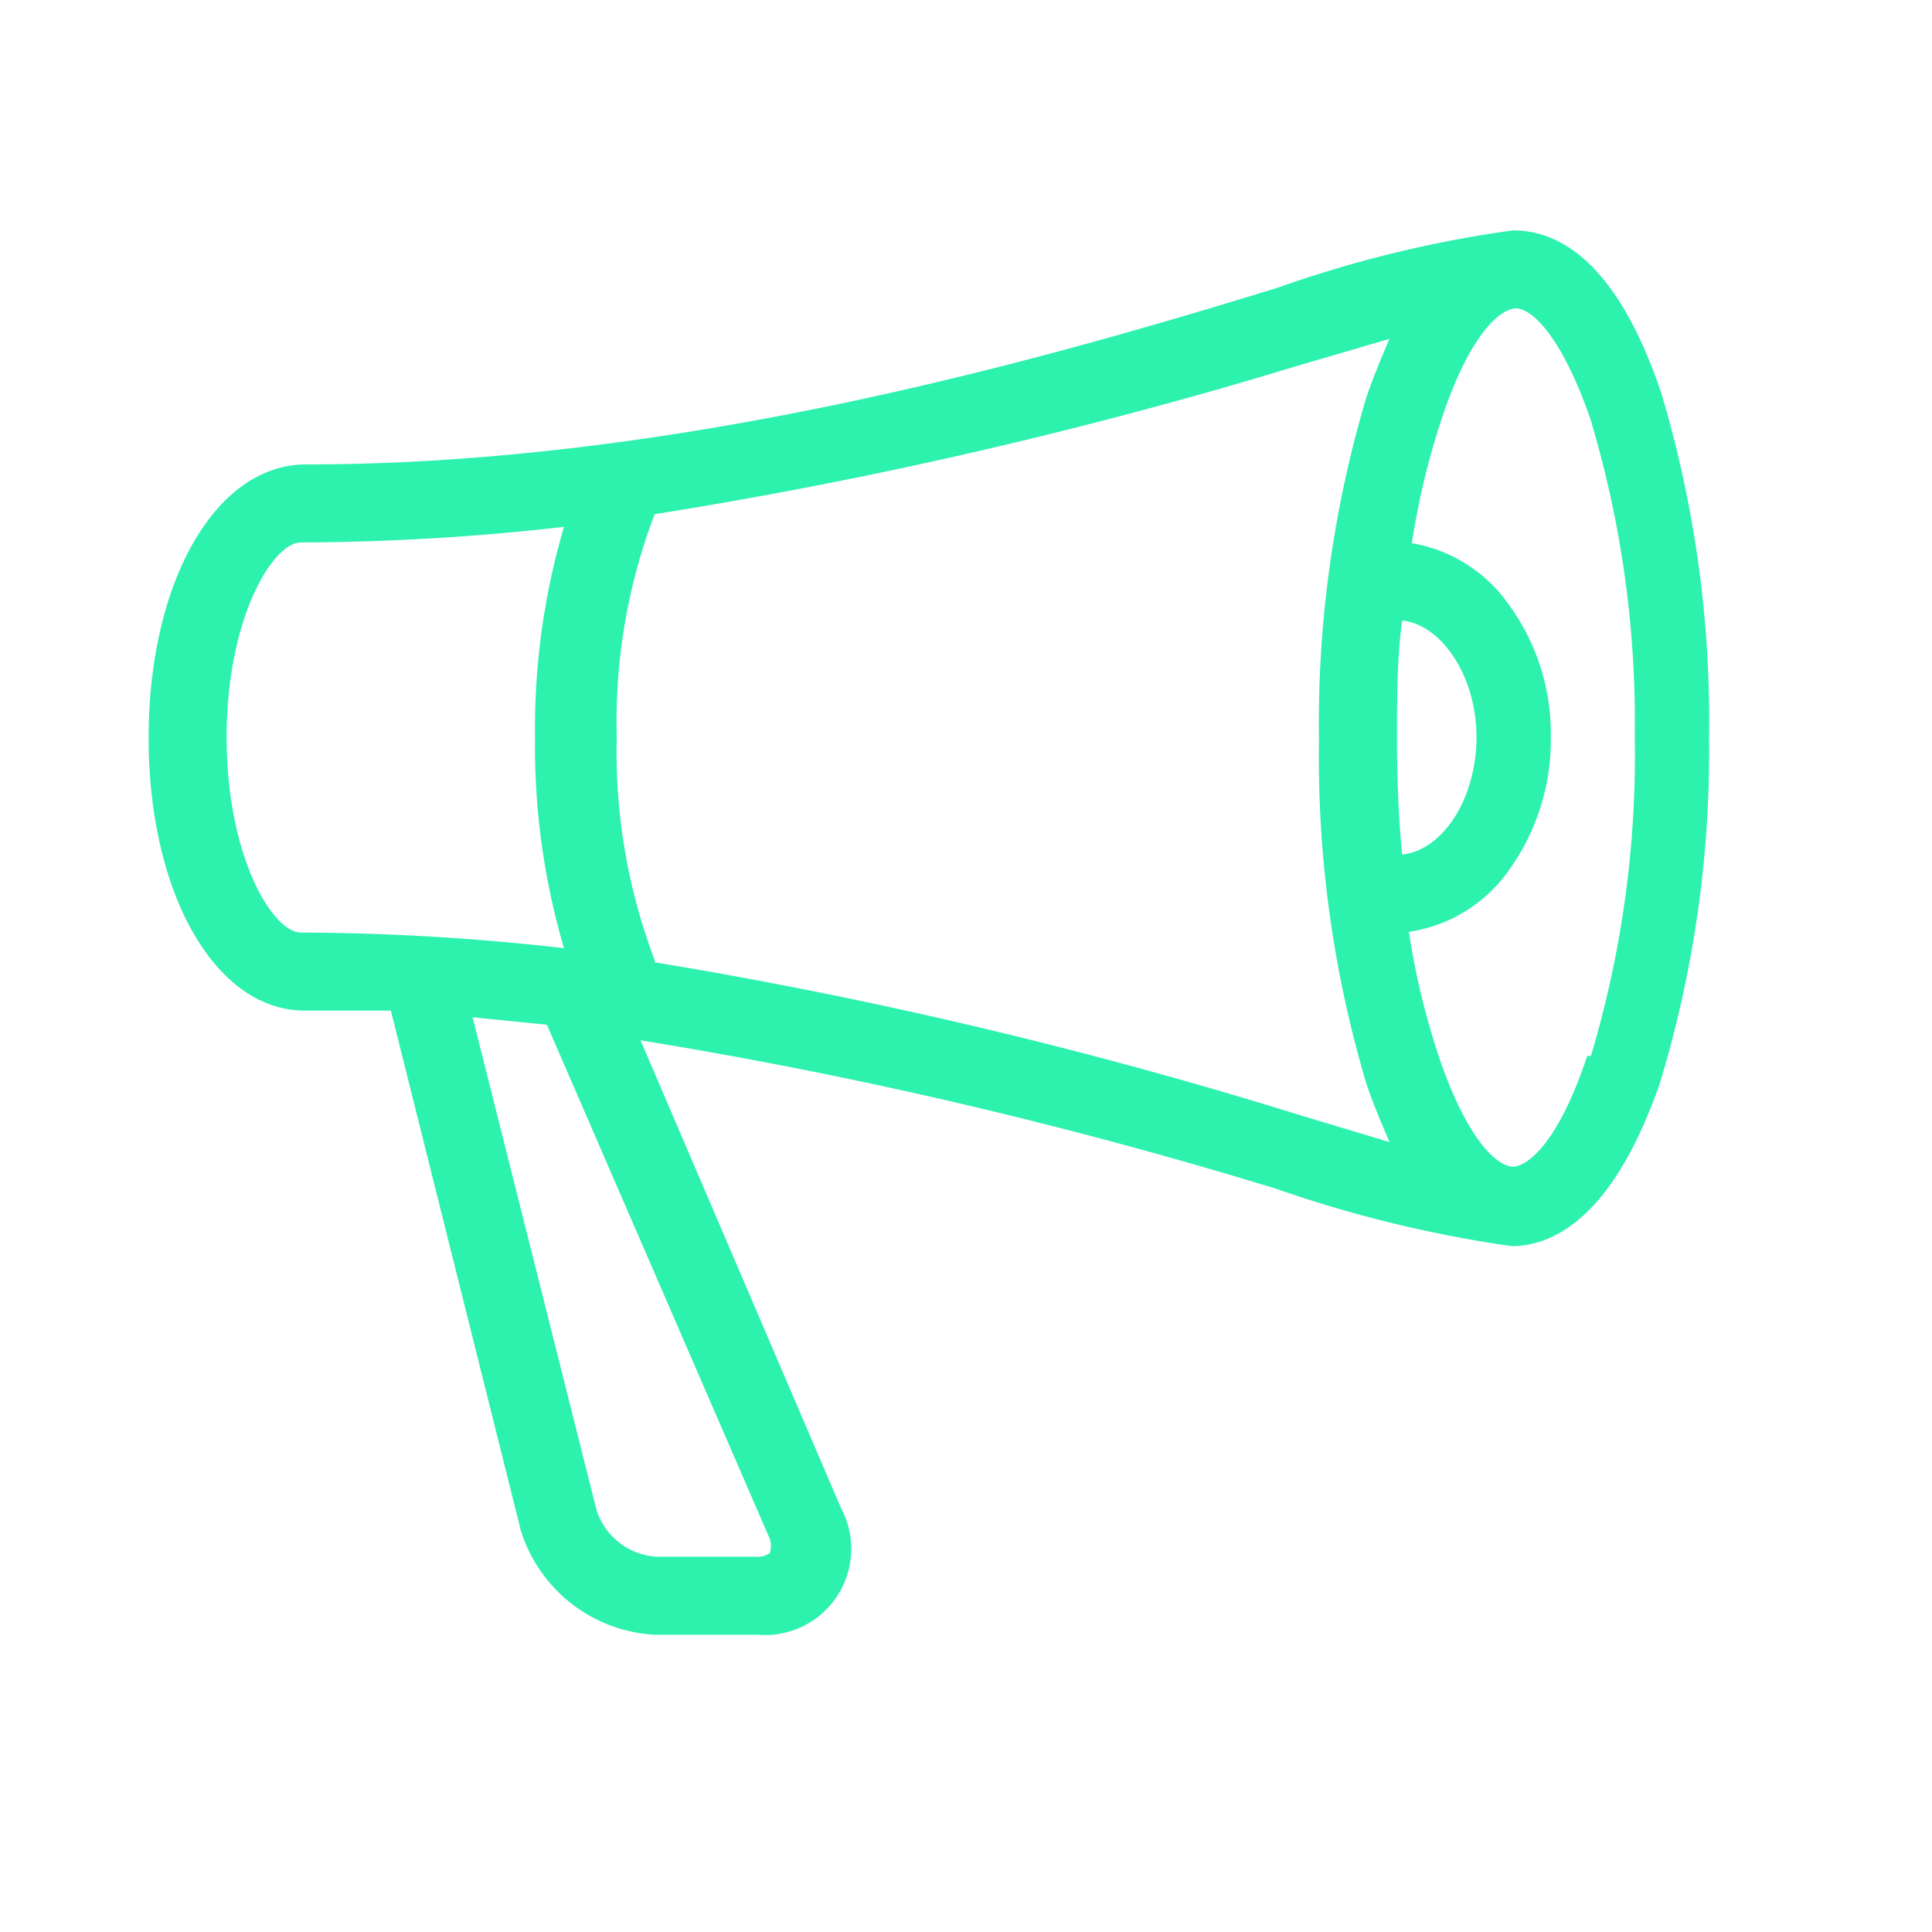<?xml version="1.0" encoding="utf-8"?>
<svg id="Layer_1" xmlns="http://www.w3.org/2000/svg" viewBox="0 0 26 26">
  <defs>
    <style>.cls-1{fill:#2cf2ae;}</style>
  </defs>
  <path class="cls-1" d="M22.36,5.3c-.61-1.82-1.41-2.2-2-2.2h0a16,16,0,0,0-3.16.77c-3.24,1-8.13,2.38-13.08,2.38C2.9,6.25,2,7.83,2,9.93s.9,3.67,2.1,3.67c.39,0,.77,0,1.16,0l1.75,7A2,2,0,0,0,8.82,22H10.2a1.16,1.16,0,0,0,1.12-1.7L8.62,14a64.44,64.44,0,0,1,8.56,2,16.83,16.83,0,0,0,3.16.77h0c.56,0,1.37-.38,2-2.2A15.38,15.38,0,0,0,23,9.93a15.4,15.4,0,0,0-.64-4.63ZM18.8,9.92c0-.53,0-1.06.07-1.57.54.06,1,.76,1,1.57s-.44,1.52-1,1.58C18.82,11,18.8,10.46,18.8,9.92Zm-15.75,0c0-1.6.62-2.62,1-2.62a31.89,31.89,0,0,0,3.54-.21,9.63,9.63,0,0,0-.39,2.83,9.65,9.65,0,0,0,.39,2.84,31.89,31.89,0,0,0-3.54-.21C3.67,12.55,3.05,11.53,3.05,9.92Zm7.31,10.79a.31.31,0,0,1,0,.19.28.28,0,0,1-.19.05H8.83a.91.91,0,0,1-.8-.62L6.36,13.69l1,.1ZM8.81,12.92a7.9,7.9,0,0,1-.51-3,7.84,7.84,0,0,1,.51-3,64.49,64.49,0,0,0,8.66-2l1.23-.36c-.1.23-.21.49-.31.78a15.38,15.38,0,0,0-.64,4.62,15.4,15.4,0,0,0,.64,4.63c.1.29.21.55.31.78L17.47,15a64.49,64.49,0,0,0-8.66-2.05Zm12.55,1.29c-.39,1.18-.81,1.49-1,1.49s-.6-.31-1-1.49a10.23,10.23,0,0,1-.4-1.67,2,2,0,0,0,1.34-.82,3,3,0,0,0,.57-1.8,2.94,2.94,0,0,0-.57-1.79A2,2,0,0,0,19,7.31a10.23,10.23,0,0,1,.4-1.67c.39-1.18.81-1.49,1-1.49s.59.31,1,1.48A14.15,14.15,0,0,1,22,9.92a14.11,14.11,0,0,1-.59,4.29Z" />
</svg>
